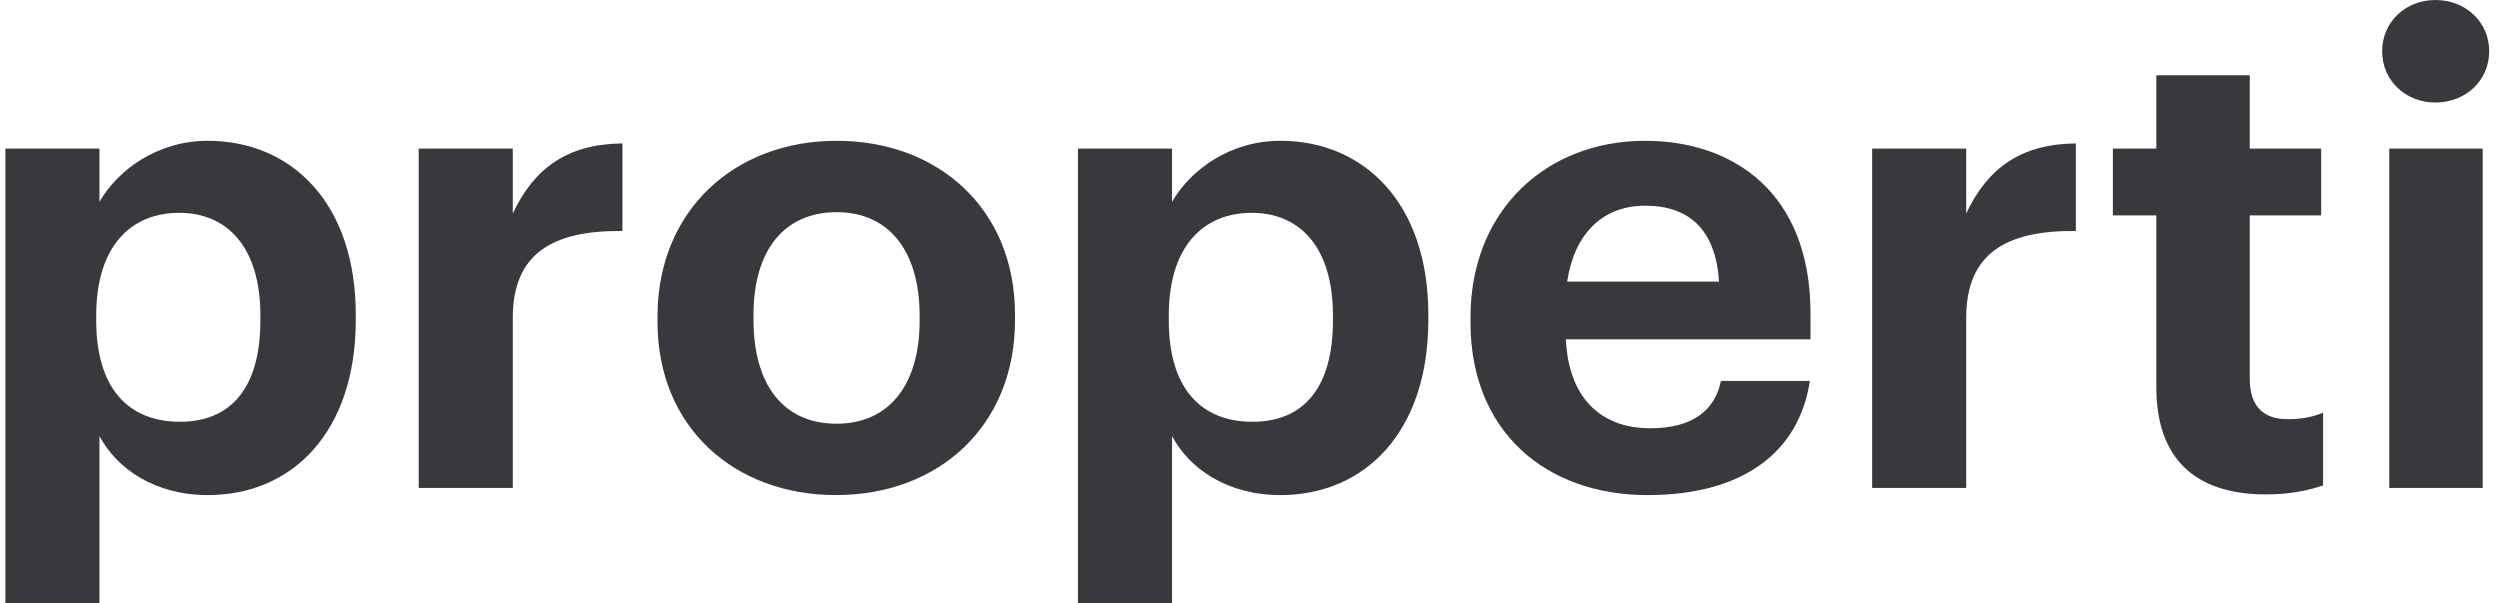 <svg width="116" height="28" viewBox="0 0 116 28" fill="none" xmlns="http://www.w3.org/2000/svg">
<path d="M110.531 2.379C110.531 1.024 111.615 0 112.999 0C114.415 0 115.499 1.024 115.499 2.379C115.499 3.733 114.415 4.757 112.999 4.757C111.615 4.757 110.531 3.733 110.531 2.379Z" fill="#38393C"/>
<path d="M0.25 6.895H4.615V9.363C5.488 7.858 7.325 6.533 9.643 6.533C13.497 6.533 16.508 9.393 16.508 14.602V14.843C16.508 20.052 13.557 22.972 9.643 22.972C7.205 22.972 5.429 21.768 4.615 20.233V28H0.25V6.895ZM12.082 14.873V14.632C12.082 11.441 10.517 9.875 8.319 9.875C6.031 9.875 4.465 11.471 4.465 14.632V14.873C4.465 18.034 5.971 19.57 8.349 19.57C10.758 19.57 12.082 17.944 12.082 14.873Z" fill="#38393C"/>
<path d="M115.197 6.895H110.862V22.64H115.197V6.895Z" fill="#38393C"/>
<path d="M100.054 17.974V9.996H98.037V6.895H100.054V3.493H104.389V6.895H107.701V9.996H104.389V17.582C104.389 18.846 105.022 19.449 106.135 19.449C106.798 19.449 107.279 19.358 107.791 19.148V22.52C107.189 22.731 106.316 22.941 105.142 22.941C101.83 22.942 100.054 21.256 100.054 17.974Z" fill="#38393C"/>
<path d="M86.867 6.895H91.232V9.905C92.226 7.797 93.761 6.684 96.32 6.654V10.718C93.099 10.688 91.232 11.742 91.232 14.752V22.64H86.867V6.895Z" fill="#38393C"/>
<path d="M68.231 14.963V14.723C68.231 9.755 71.754 6.533 76.33 6.533C80.394 6.533 84.007 8.912 84.007 14.542V15.746H72.656C72.777 18.366 74.192 19.871 76.57 19.871C78.587 19.871 79.581 18.998 79.852 17.674H83.977C83.465 21.075 80.755 22.972 76.45 22.972C71.694 22.972 68.231 19.992 68.231 14.963ZM79.762 13.067C79.612 10.688 78.407 9.544 76.33 9.544C74.373 9.544 73.048 10.839 72.717 13.067H79.762Z" fill="#38393C"/>
<path d="M50.017 6.895H54.382V9.363C55.255 7.858 57.092 6.533 59.41 6.533C63.264 6.533 66.275 9.393 66.275 14.602V14.843C66.275 20.052 63.324 22.972 59.41 22.972C56.972 22.972 55.196 21.768 54.382 20.233V28H50.017V6.895ZM61.849 14.873V14.632C61.849 11.441 60.283 9.875 58.086 9.875C55.798 9.875 54.232 11.471 54.232 14.632V14.873C54.232 18.034 55.737 19.57 58.116 19.57C60.524 19.57 61.849 17.944 61.849 14.873Z" fill="#38393C"/>
<path d="M30.508 14.934V14.693C30.508 9.755 34.091 6.533 38.817 6.533C43.544 6.533 47.097 9.695 47.097 14.602V14.843C47.097 19.811 43.514 22.972 38.787 22.972C34.09 22.972 30.508 19.841 30.508 14.934ZM42.671 14.873V14.662C42.671 11.652 41.256 9.845 38.817 9.845C36.408 9.845 34.963 11.591 34.963 14.602V14.842C34.963 17.853 36.348 19.66 38.817 19.66C41.256 19.66 42.671 17.854 42.671 14.873Z" fill="#38393C"/>
<path d="M19.428 6.895H23.793V9.905C24.786 7.797 26.322 6.684 28.881 6.654V10.718C25.66 10.688 23.793 11.742 23.793 14.752V22.64H19.428V6.895Z" fill="#38393C"/>
</svg>
